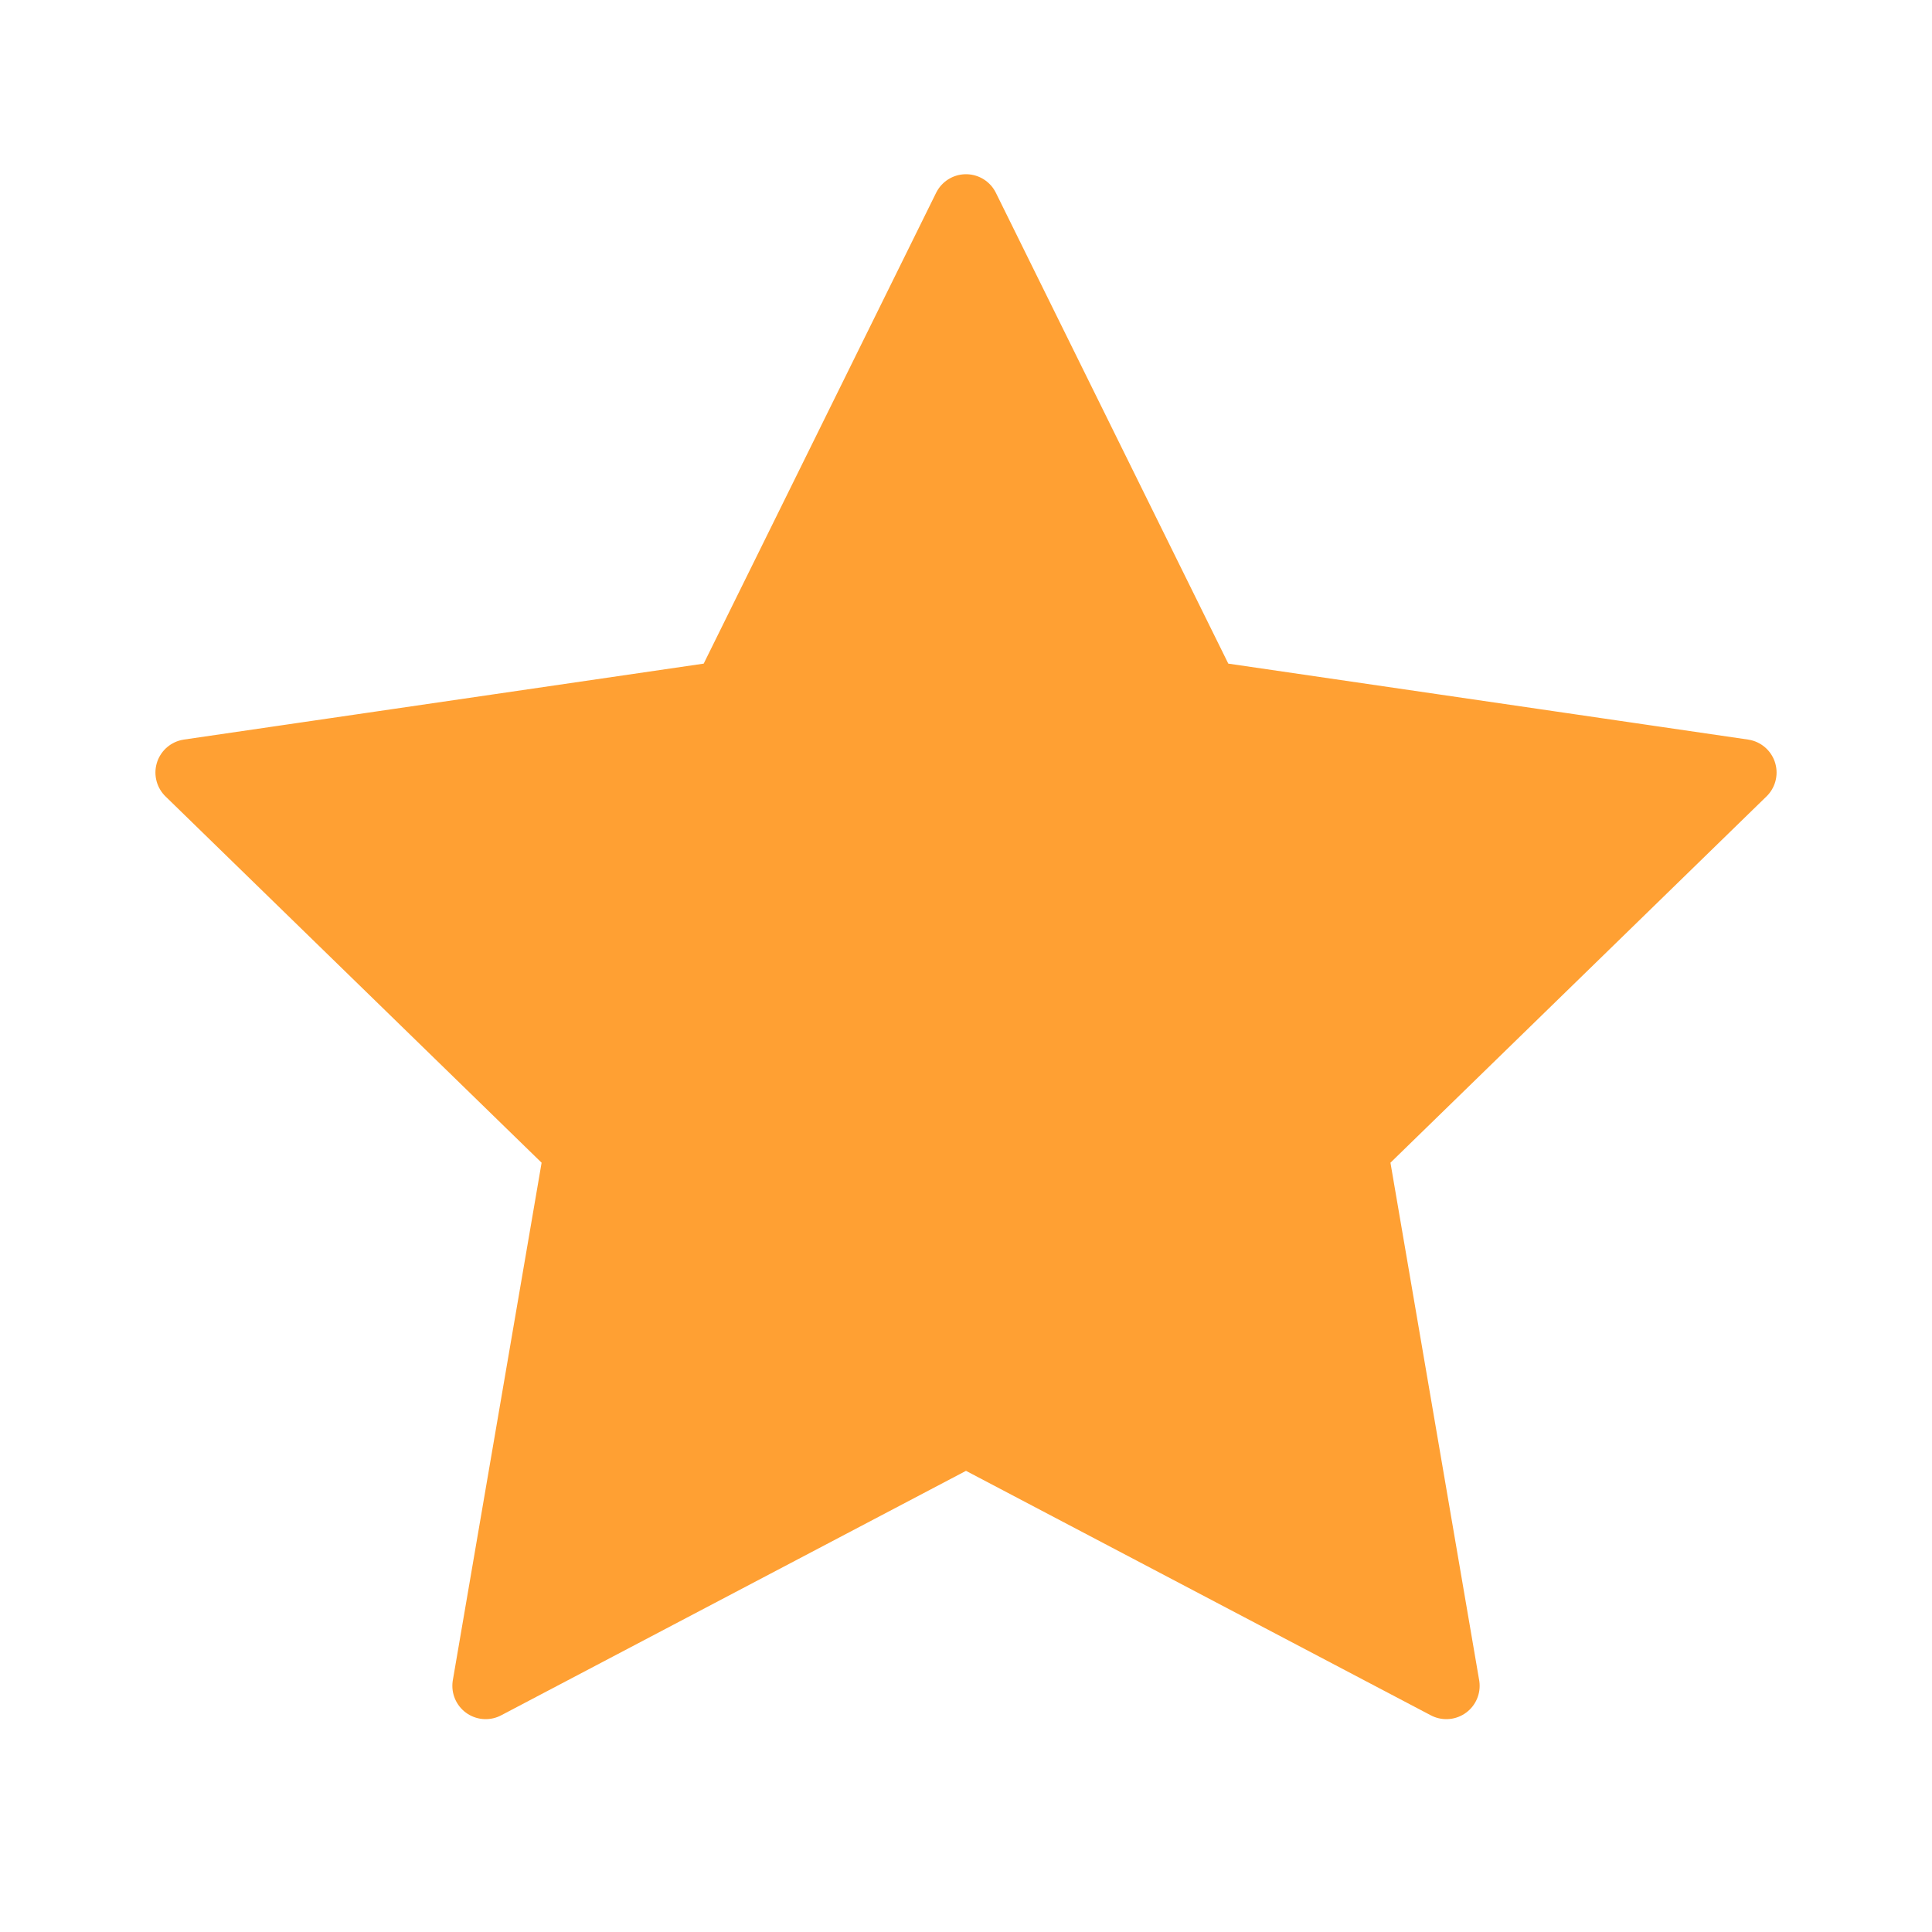 <svg width="29" height="29" viewBox="0 0 29 29" fill="none" xmlns="http://www.w3.org/2000/svg">
<g id="star">
<path id="Vector" d="M14.5 3.115L18.105 10.418L26.167 11.596L20.334 17.278L21.71 25.305L14.5 21.513L7.29 25.305L8.667 17.278L2.833 11.596L10.895 10.418L14.5 3.115Z" fill="#FFA033" stroke="#FFA033" stroke-linecap="round" stroke-linejoin="round"/>
</g>
</svg>
